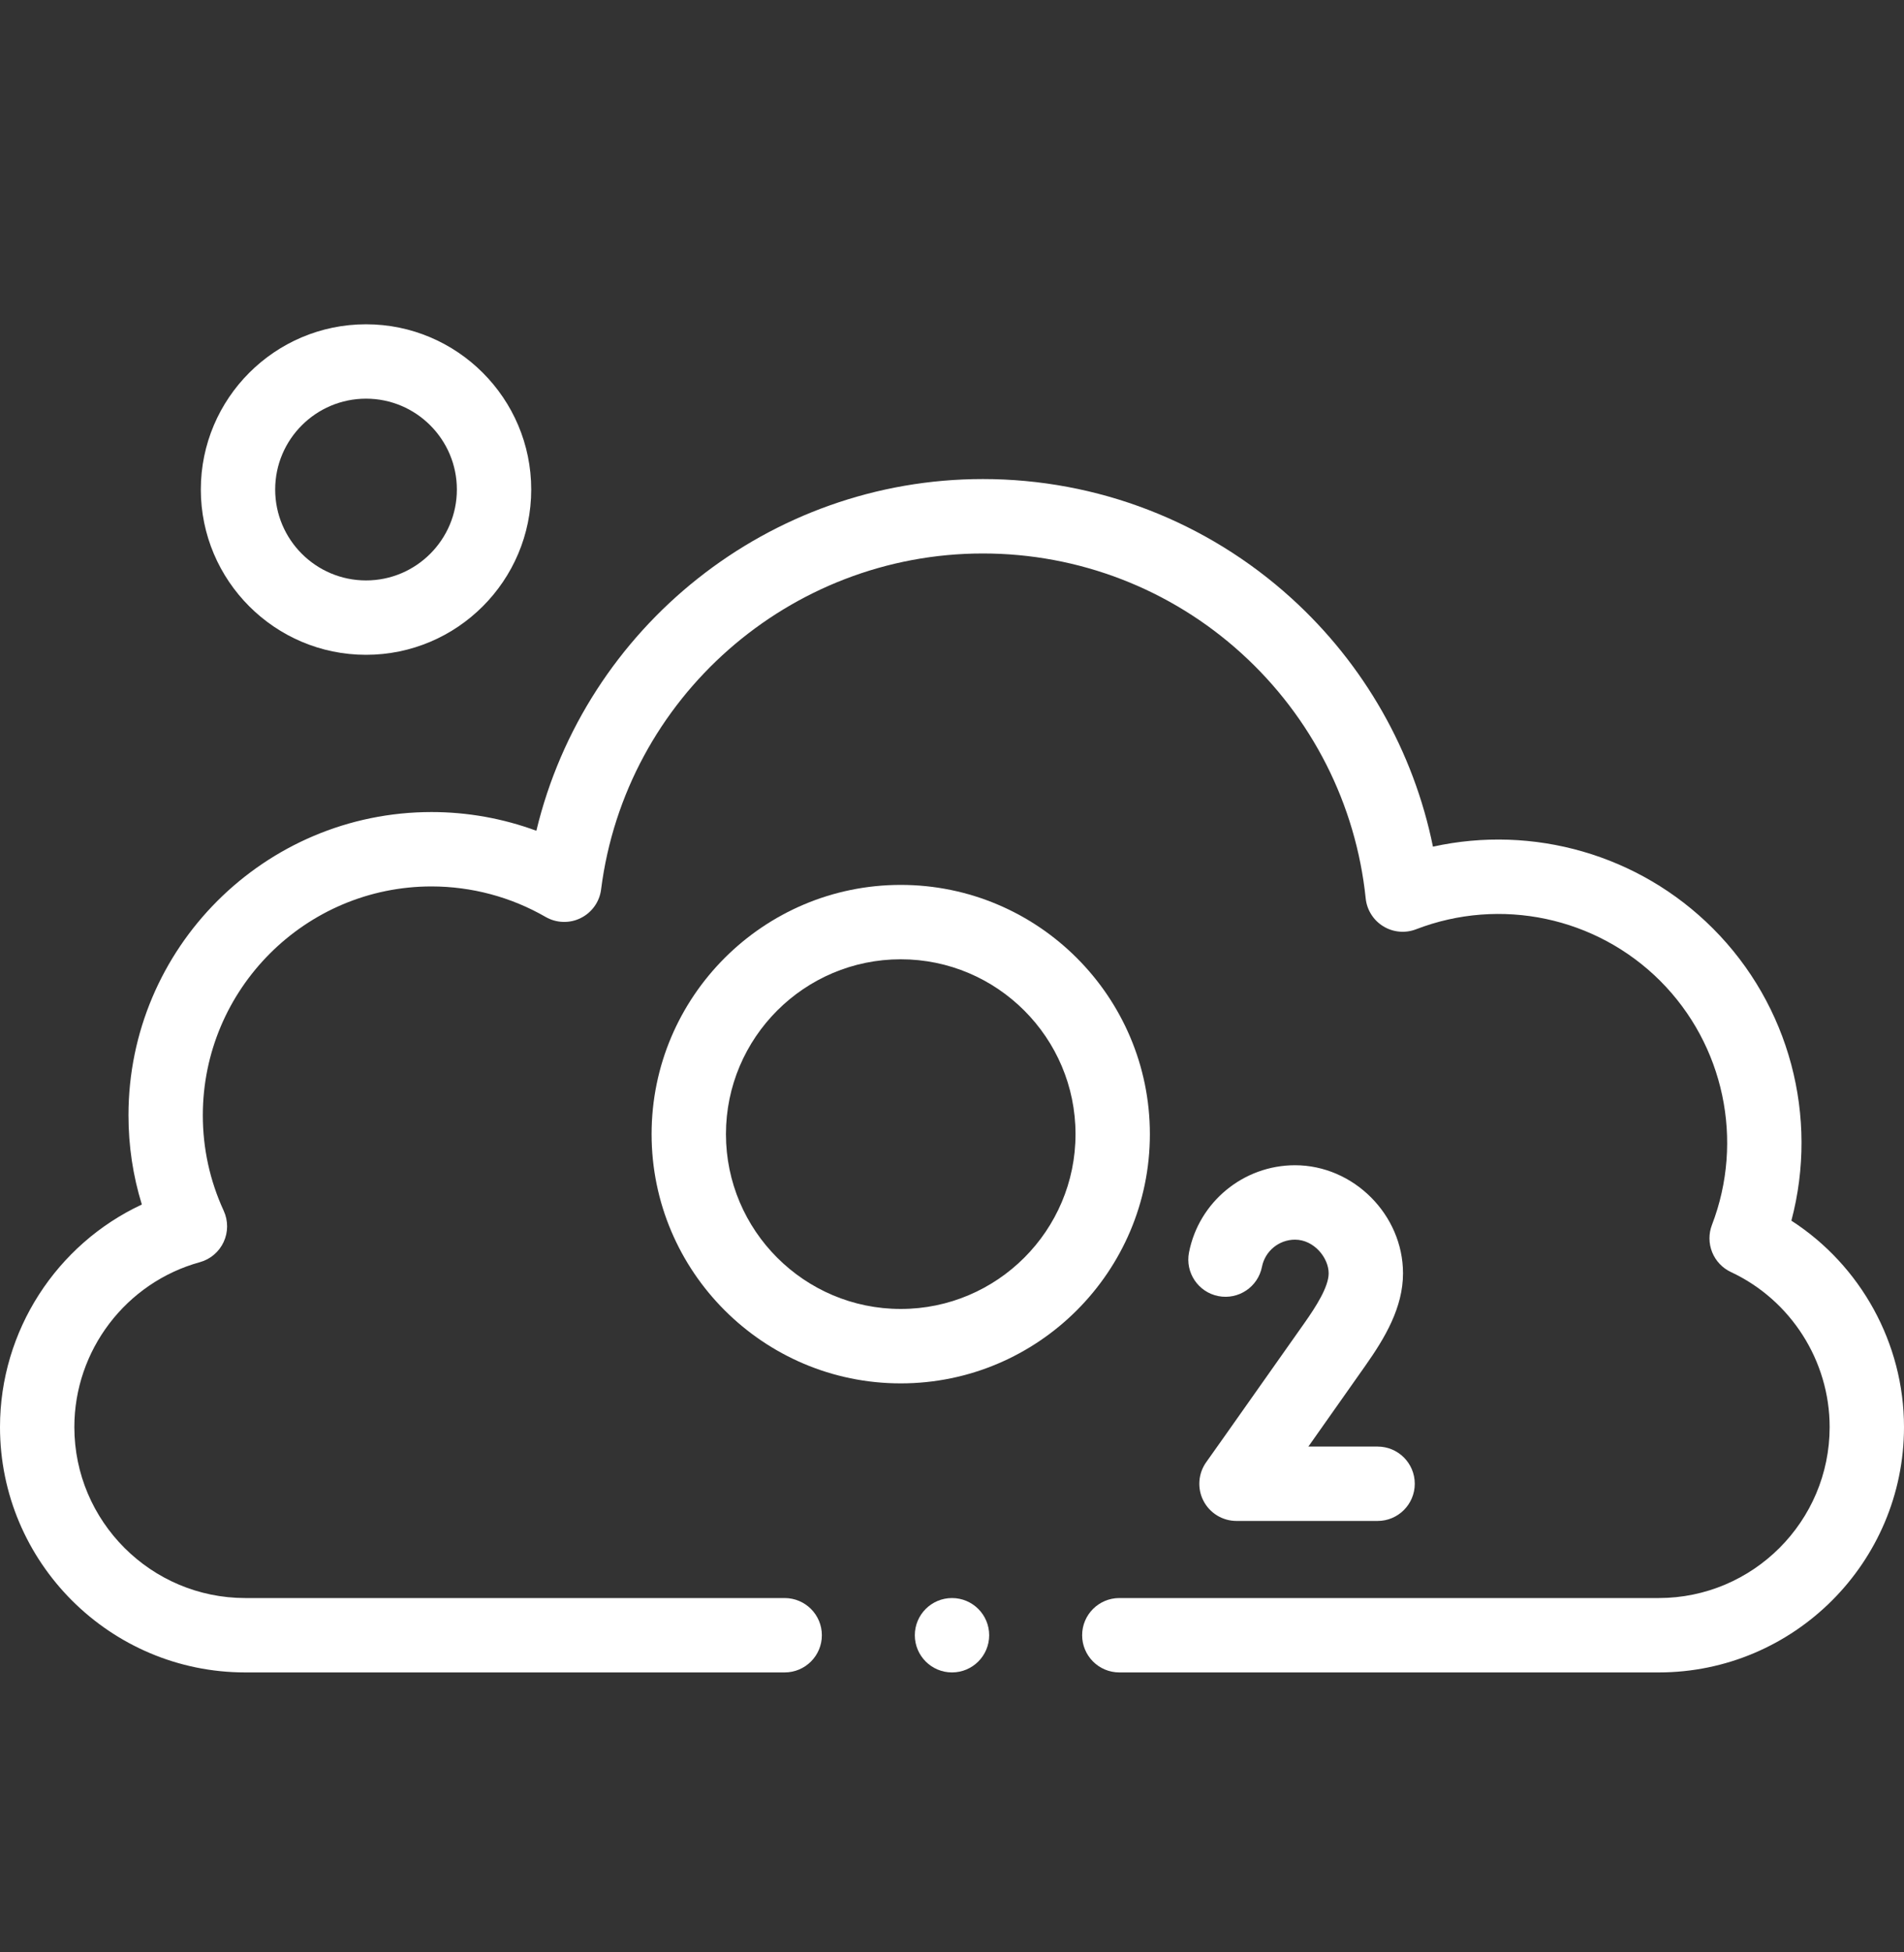 <svg xmlns="http://www.w3.org/2000/svg" fill="none" viewBox="0 0 40 41" height="41" width="40">
<rect x="0" y="0" width="40" height="41" fill="#333333" stroke="none"/>
<path fill="white" d="M37.634 25.634C38.212 23.457 37.598 21.109 35.983 19.495C34.432 17.944 32.206 17.316 30.104 17.78C29.697 15.779 28.661 13.951 27.13 12.562C25.352 10.949 23.05 10.06 20.649 10.06C16.158 10.06 12.295 13.169 11.268 17.446C10.563 17.186 9.818 17.053 9.067 17.053C5.555 17.053 2.699 19.91 2.699 23.421C2.699 24.063 2.793 24.691 2.98 25.295C1.19 26.129 0 27.945 0 29.968C0 32.809 2.312 35.121 5.154 35.121H16.484C16.916 35.121 17.266 34.771 17.266 34.34C17.266 33.908 16.916 33.559 16.484 33.559H5.154C3.173 33.559 1.562 31.948 1.562 29.968C1.562 28.357 2.646 26.934 4.198 26.506C4.307 26.476 4.408 26.423 4.495 26.349C4.581 26.276 4.651 26.185 4.698 26.083C4.746 25.98 4.771 25.868 4.771 25.755C4.771 25.641 4.747 25.529 4.7 25.427C4.409 24.794 4.261 24.119 4.261 23.421C4.261 20.771 6.417 18.615 9.067 18.615C9.908 18.616 10.734 18.836 11.463 19.256C11.574 19.32 11.7 19.356 11.829 19.36C11.957 19.364 12.085 19.337 12.2 19.279C12.316 19.222 12.415 19.137 12.49 19.032C12.565 18.927 12.612 18.806 12.628 18.678C13.139 14.656 16.587 11.623 20.649 11.623C22.662 11.623 24.59 12.367 26.08 13.719C27.559 15.061 28.486 16.889 28.691 18.866C28.703 18.986 28.743 19.101 28.807 19.202C28.871 19.304 28.957 19.389 29.06 19.452C29.162 19.515 29.277 19.553 29.397 19.564C29.517 19.575 29.637 19.558 29.749 19.515C31.523 18.831 33.536 19.257 34.879 20.599C36.22 21.941 36.646 23.952 35.965 25.724C35.894 25.909 35.896 26.114 35.97 26.297C36.044 26.48 36.184 26.629 36.364 26.713C37.623 27.301 38.438 28.579 38.438 29.968C38.438 31.948 36.827 33.559 34.846 33.559H23.516C23.084 33.559 22.734 33.908 22.734 34.34C22.734 34.771 23.084 35.121 23.516 35.121H34.846C37.688 35.121 40 32.809 40 29.968C40 28.208 39.09 26.574 37.634 25.634Z"></path>
<path fill="white" d="M29.475 26.74C29.475 25.51 28.436 24.47 27.206 24.47C26.124 24.47 25.187 25.24 24.979 26.301C24.896 26.724 25.172 27.135 25.595 27.218C26.019 27.301 26.429 27.025 26.512 26.602C26.577 26.272 26.869 26.033 27.206 26.033C27.604 26.033 27.913 26.413 27.913 26.74C27.913 27.025 27.643 27.444 27.408 27.778C25.571 30.385 25.352 30.689 25.344 30.701C25.26 30.817 25.209 30.955 25.198 31.099C25.187 31.242 25.215 31.386 25.281 31.514C25.346 31.642 25.446 31.75 25.569 31.825C25.692 31.9 25.833 31.94 25.977 31.94H28.941C29.372 31.94 29.722 31.59 29.722 31.159C29.722 30.727 29.372 30.378 28.941 30.378H27.487C27.78 29.963 28.169 29.411 28.686 28.677C29.096 28.095 29.475 27.458 29.475 26.74ZM18.923 18.583C16.037 18.583 13.689 20.931 13.689 23.817C13.689 26.703 16.037 29.051 18.923 29.051C21.809 29.051 24.157 26.703 24.157 23.817C24.157 20.931 21.809 18.583 18.923 18.583ZM18.923 27.488C16.898 27.488 15.251 25.841 15.251 23.817C15.251 21.792 16.898 20.145 18.923 20.145C20.948 20.145 22.595 21.792 22.595 23.817C22.595 25.841 20.948 27.488 18.923 27.488ZM7.69 13.751C9.603 13.751 11.16 12.194 11.16 10.28C11.16 8.367 9.603 6.81 7.69 6.81C5.776 6.81 4.219 8.367 4.219 10.28C4.219 12.194 5.776 13.751 7.69 13.751ZM7.69 8.372C8.742 8.372 9.598 9.228 9.598 10.28C9.598 11.333 8.742 12.189 7.69 12.189C6.637 12.189 5.781 11.333 5.781 10.28C5.781 9.228 6.637 8.372 7.69 8.372Z"></path>
<path fill="white" d="M20 35.121C20.431 35.121 20.781 34.771 20.781 34.34C20.781 33.908 20.431 33.559 20 33.559C19.569 33.559 19.219 33.908 19.219 34.34C19.219 34.771 19.569 35.121 20 35.121Z"></path>
</svg>
